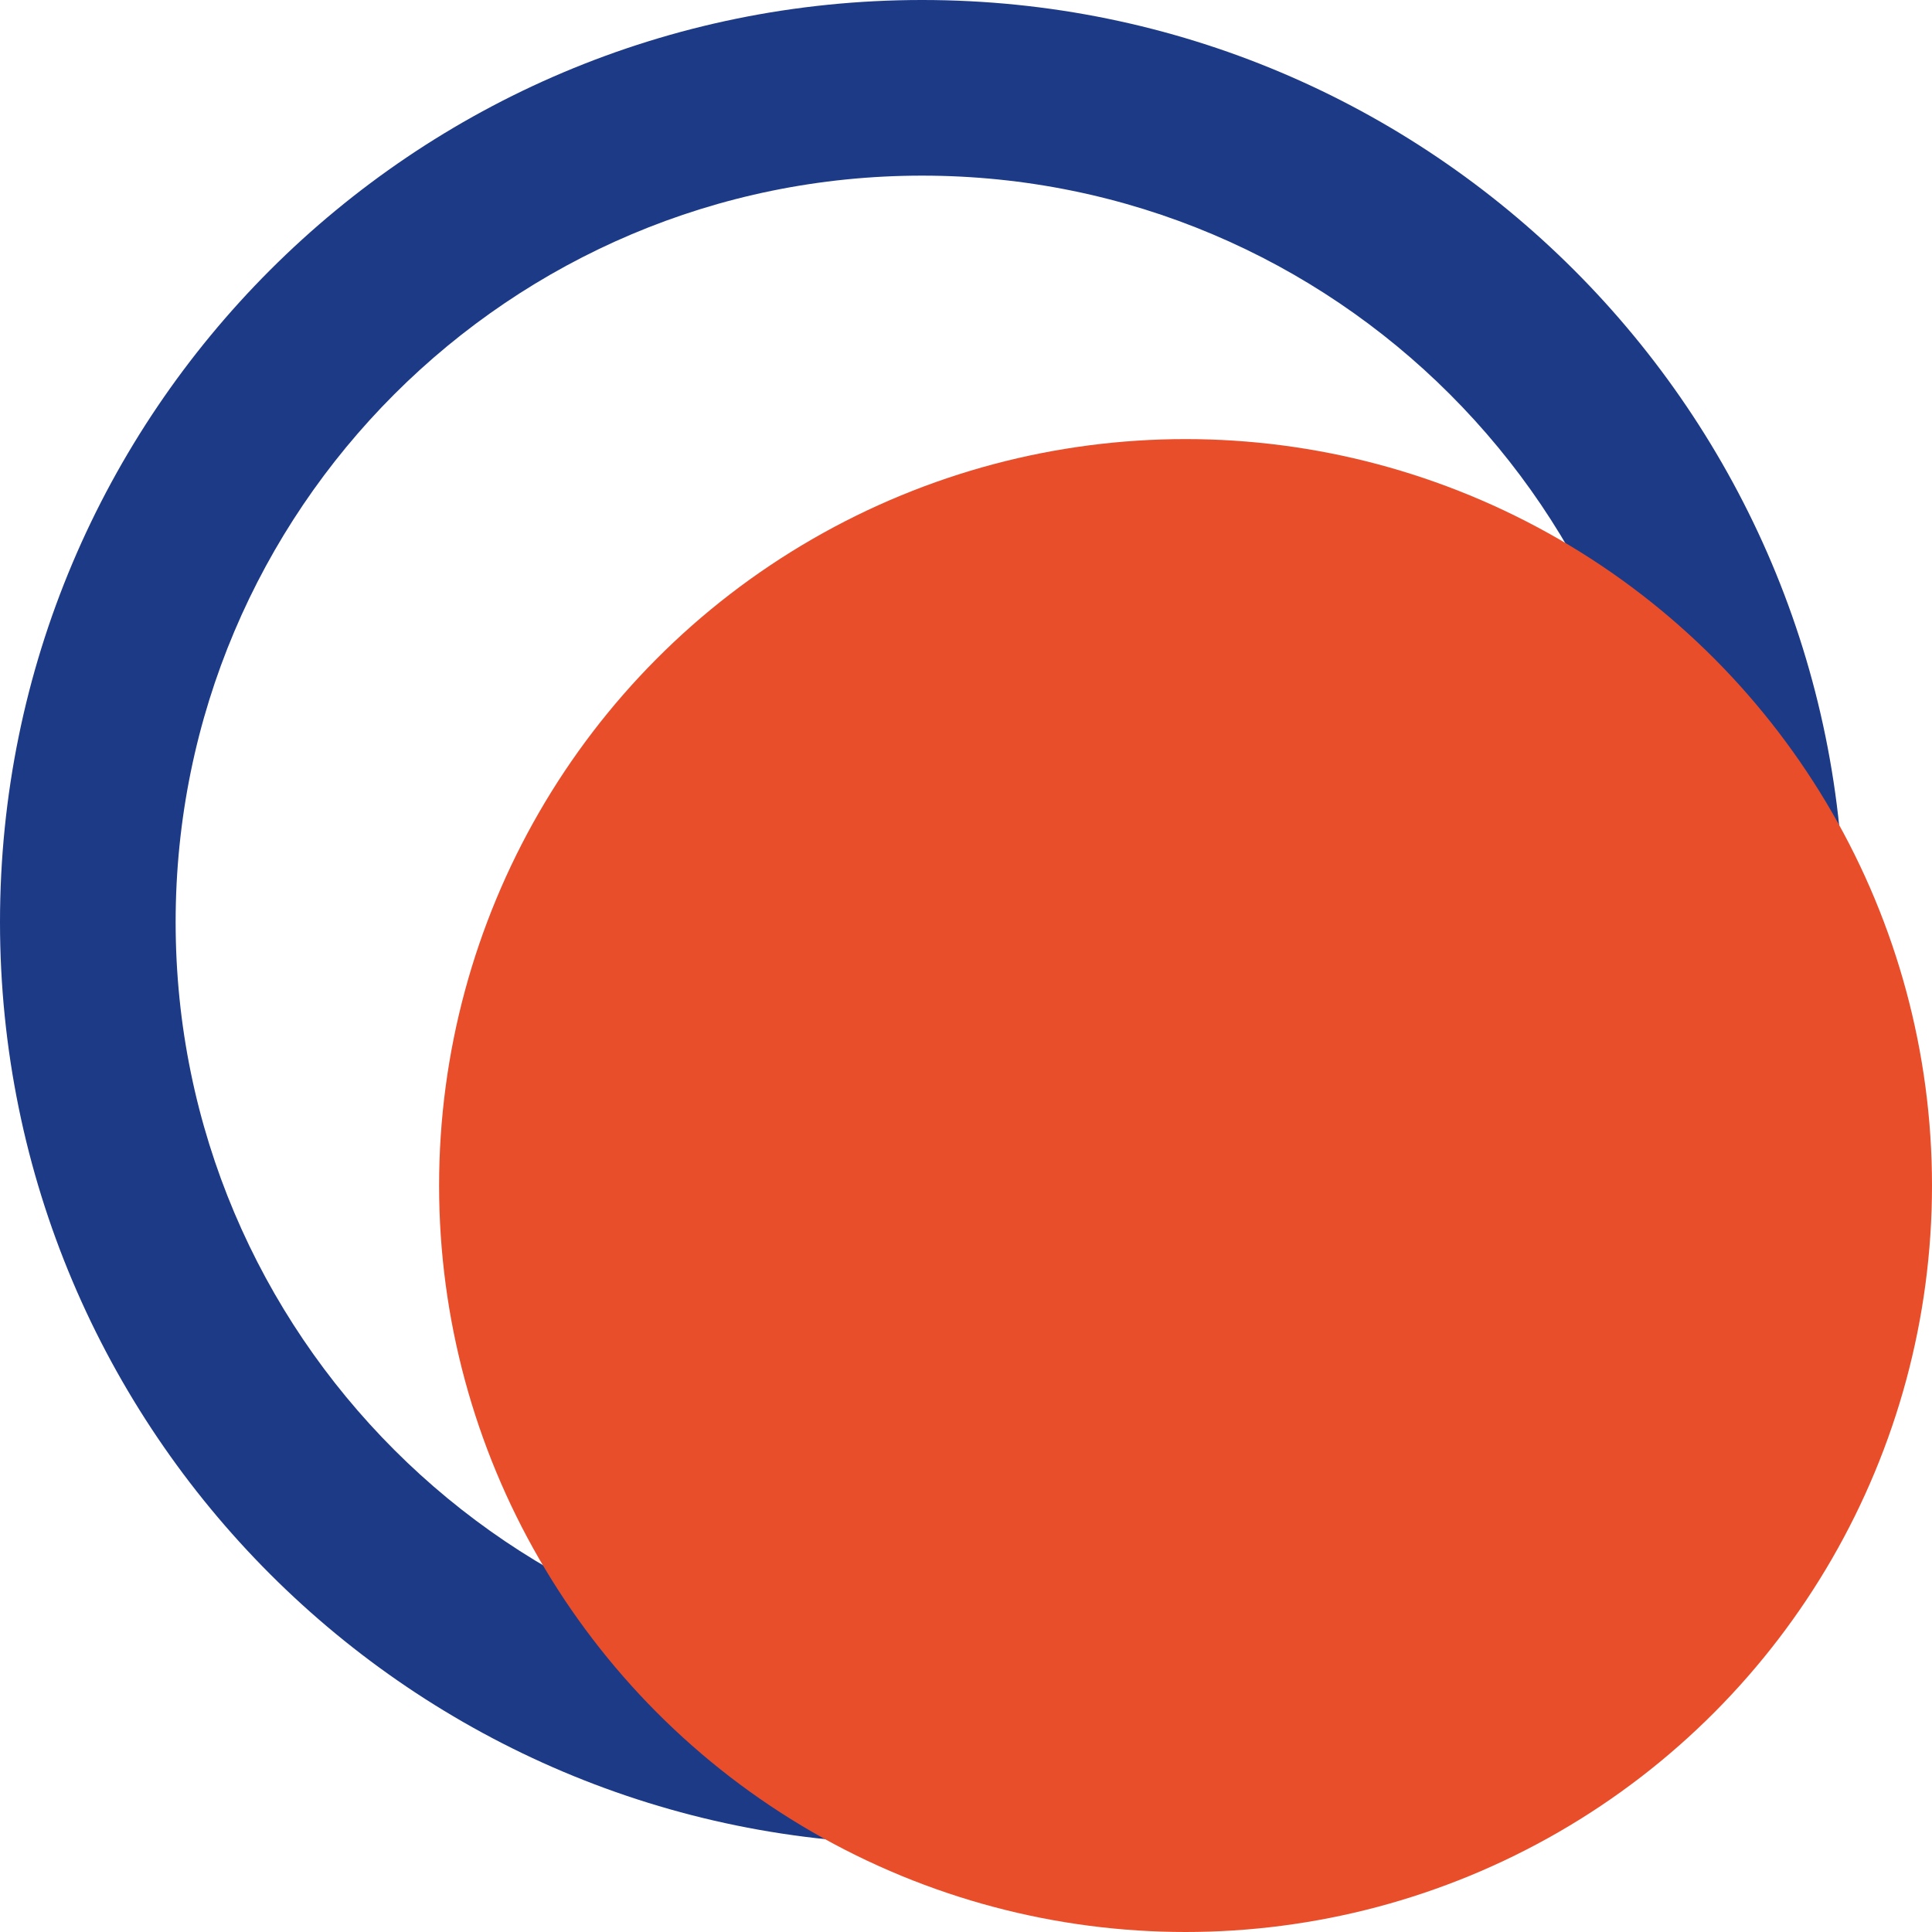 <svg xmlns="http://www.w3.org/2000/svg" viewBox="0 0 22 22"><g fill="none" fill-rule="evenodd"><path d="m10.5 21c5.799 0 10.5-4.701 10.5-10.5 0-5.799-4.701-10.5-10.5-10.5-5.799 0-10.5 4.701-10.5 10.5 0 5.799 4.701 10.5 10.5 10.5zm0-2c-4.694 0-8.5-3.806-8.5-8.5 0-4.694 3.806-8.5 8.5-8.5 4.694 0 8.5 3.806 8.5 8.5 0 4.694-3.806 8.5-8.5 8.5z" fill="#1d3a87" fill-rule="nonzero"></path><circle cx="13.5" cy="13.5" fill="#e94e2b" r="8.5"></circle></g></svg>